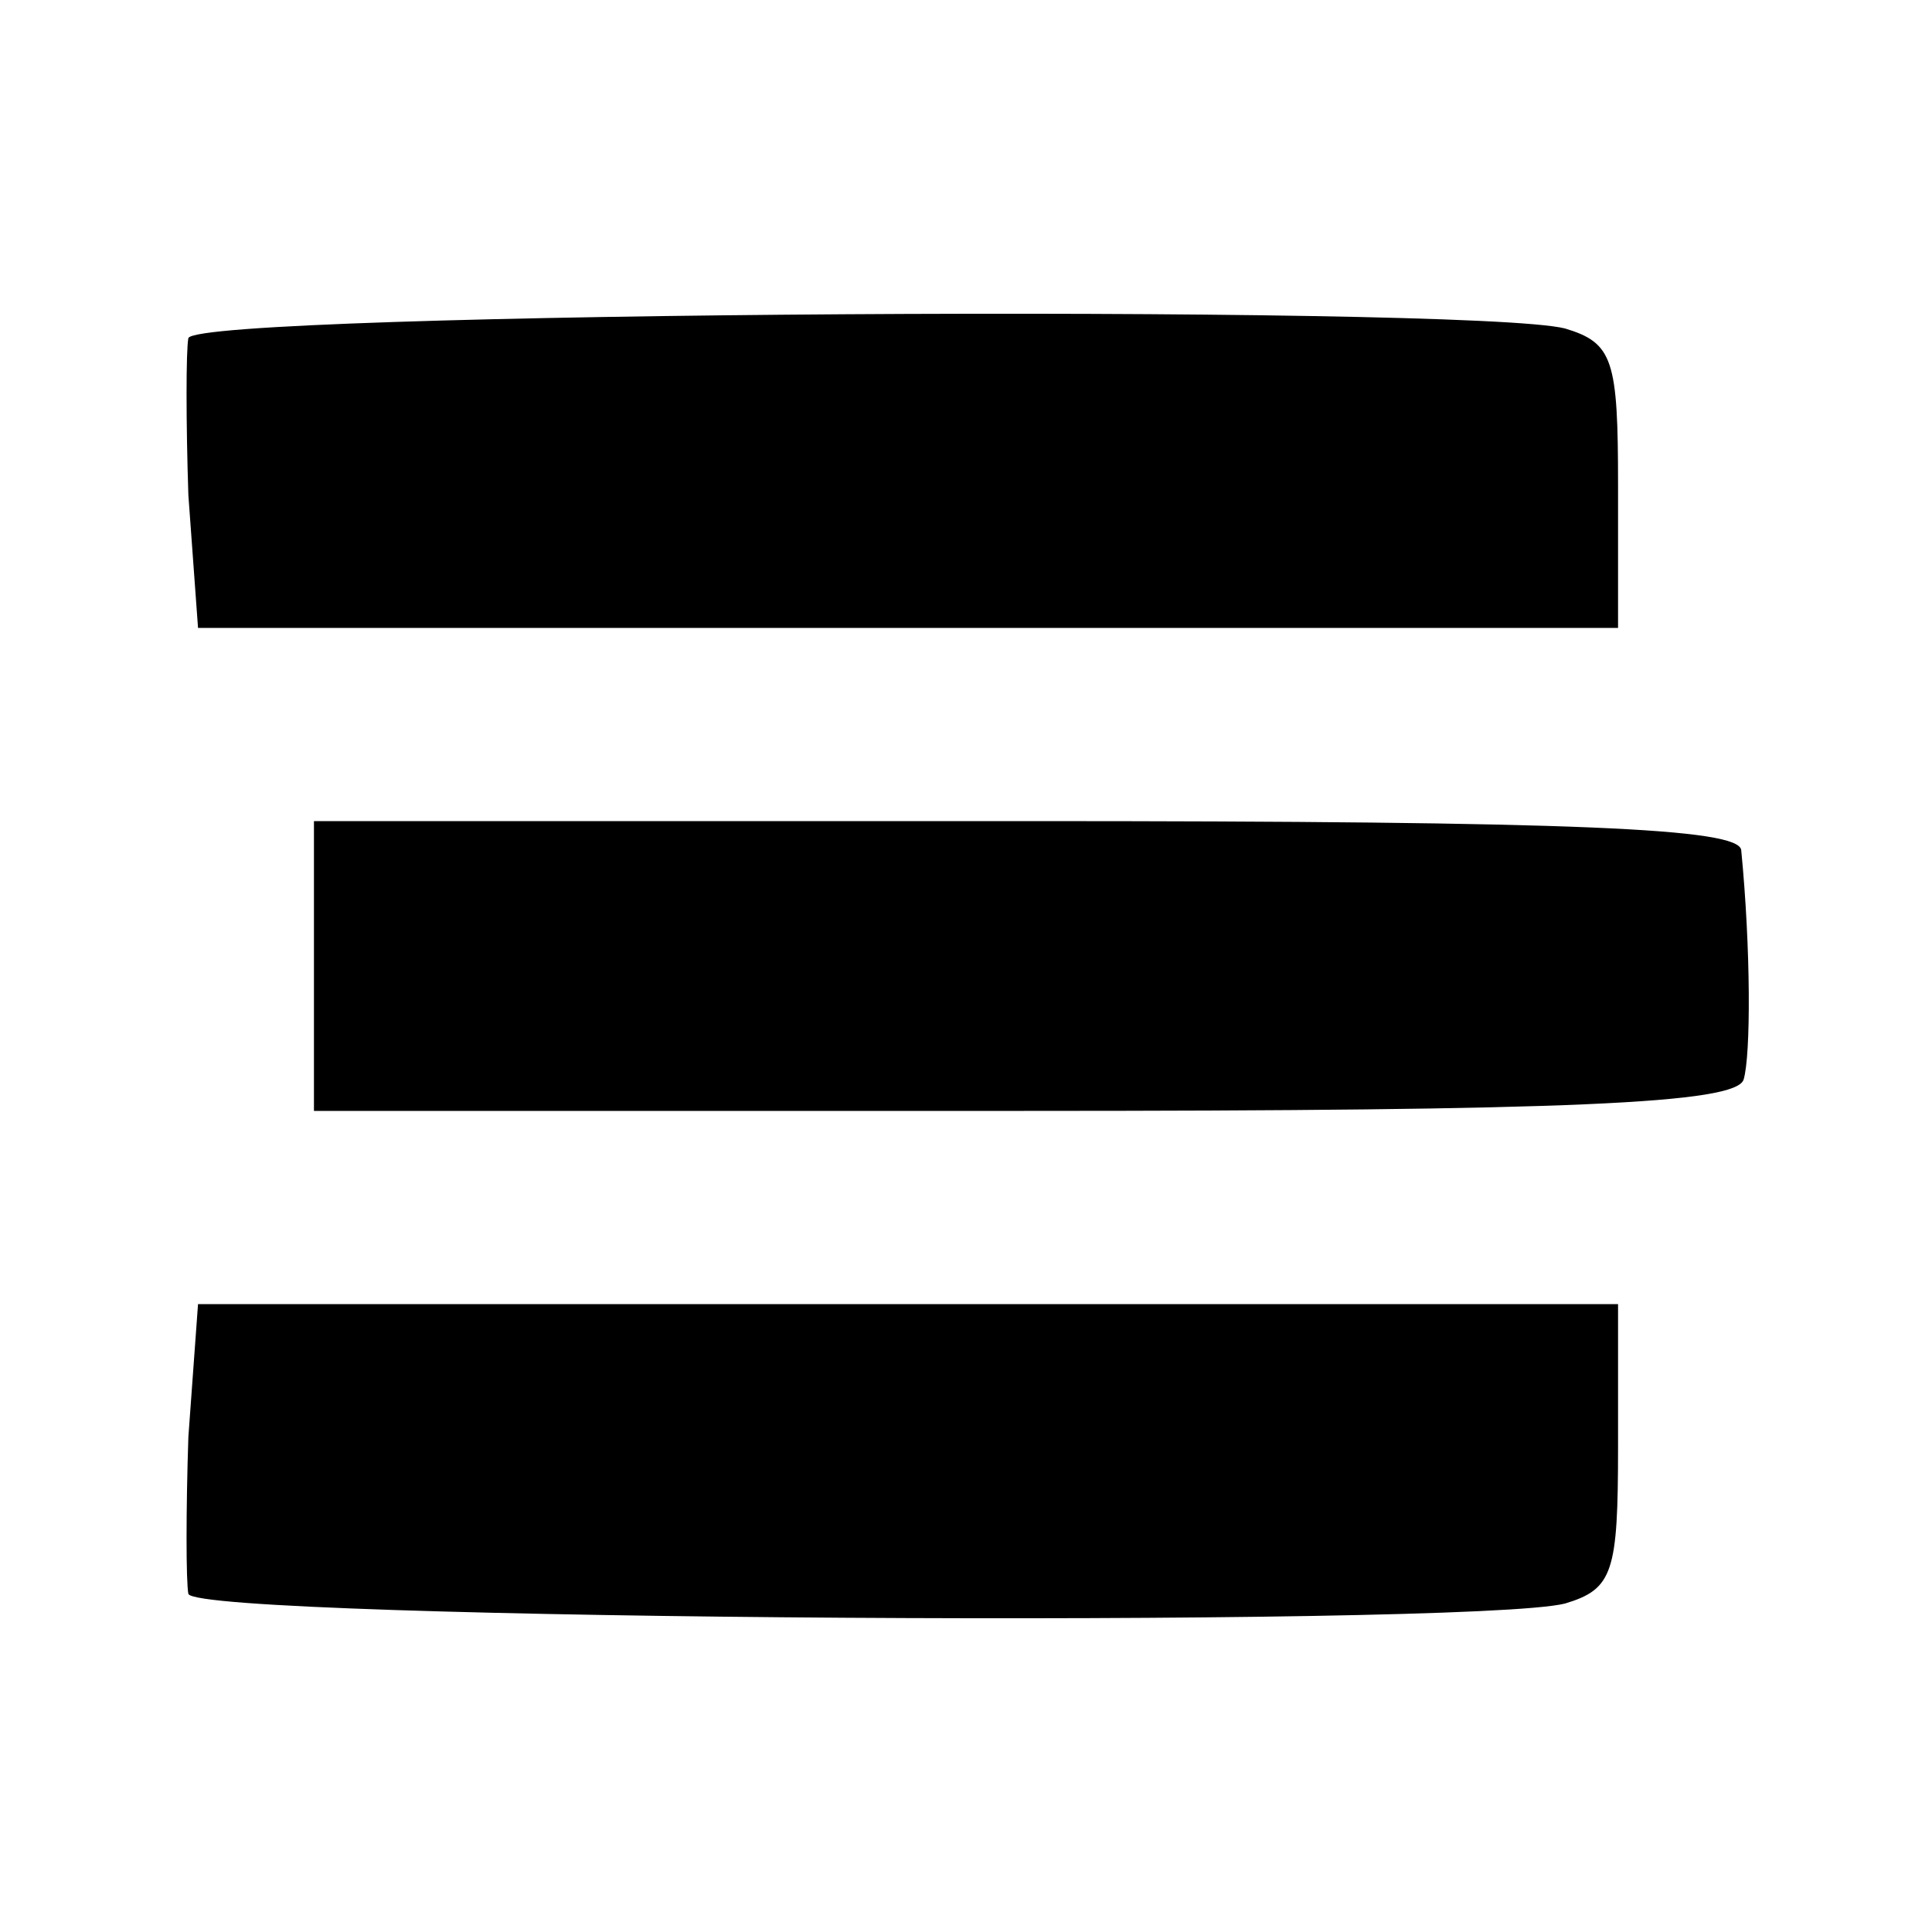 <?xml version="1.0" standalone="no"?>
<!DOCTYPE svg PUBLIC "-//W3C//DTD SVG 20010904//EN"
 "http://www.w3.org/TR/2001/REC-SVG-20010904/DTD/svg10.dtd">
<svg version="1.0" xmlns="http://www.w3.org/2000/svg"
 width="80pt" height="80pt" viewBox="0 0 80 80"
 preserveAspectRatio="xMidYMid meet">
<g transform="translate(0,80) scale(0.1,-0.1)"
fill="#000000" stroke="none">
<path d="M78 660 c-1 -5 -1 -35 0 -65 l4 -55 294 0 294 0 0 59 c0 52 -2 59
-22 65 -40 10 -566 7 -570 -4z"/>
<path d="M130 400 l0 -60 294 0 c226 0 295 3 298 13 3 10 3 54 -1 95 -1 9 -67
12 -296 12 l-295 0 0 -60z"/>
<path d="M78 205 c-1 -30 -1 -60 0 -65 4 -11 530 -14 570 -4 20 6 22 13 22 65
l0 59 -294 0 -294 0 -4 -55z"/>
</g>
</svg>
